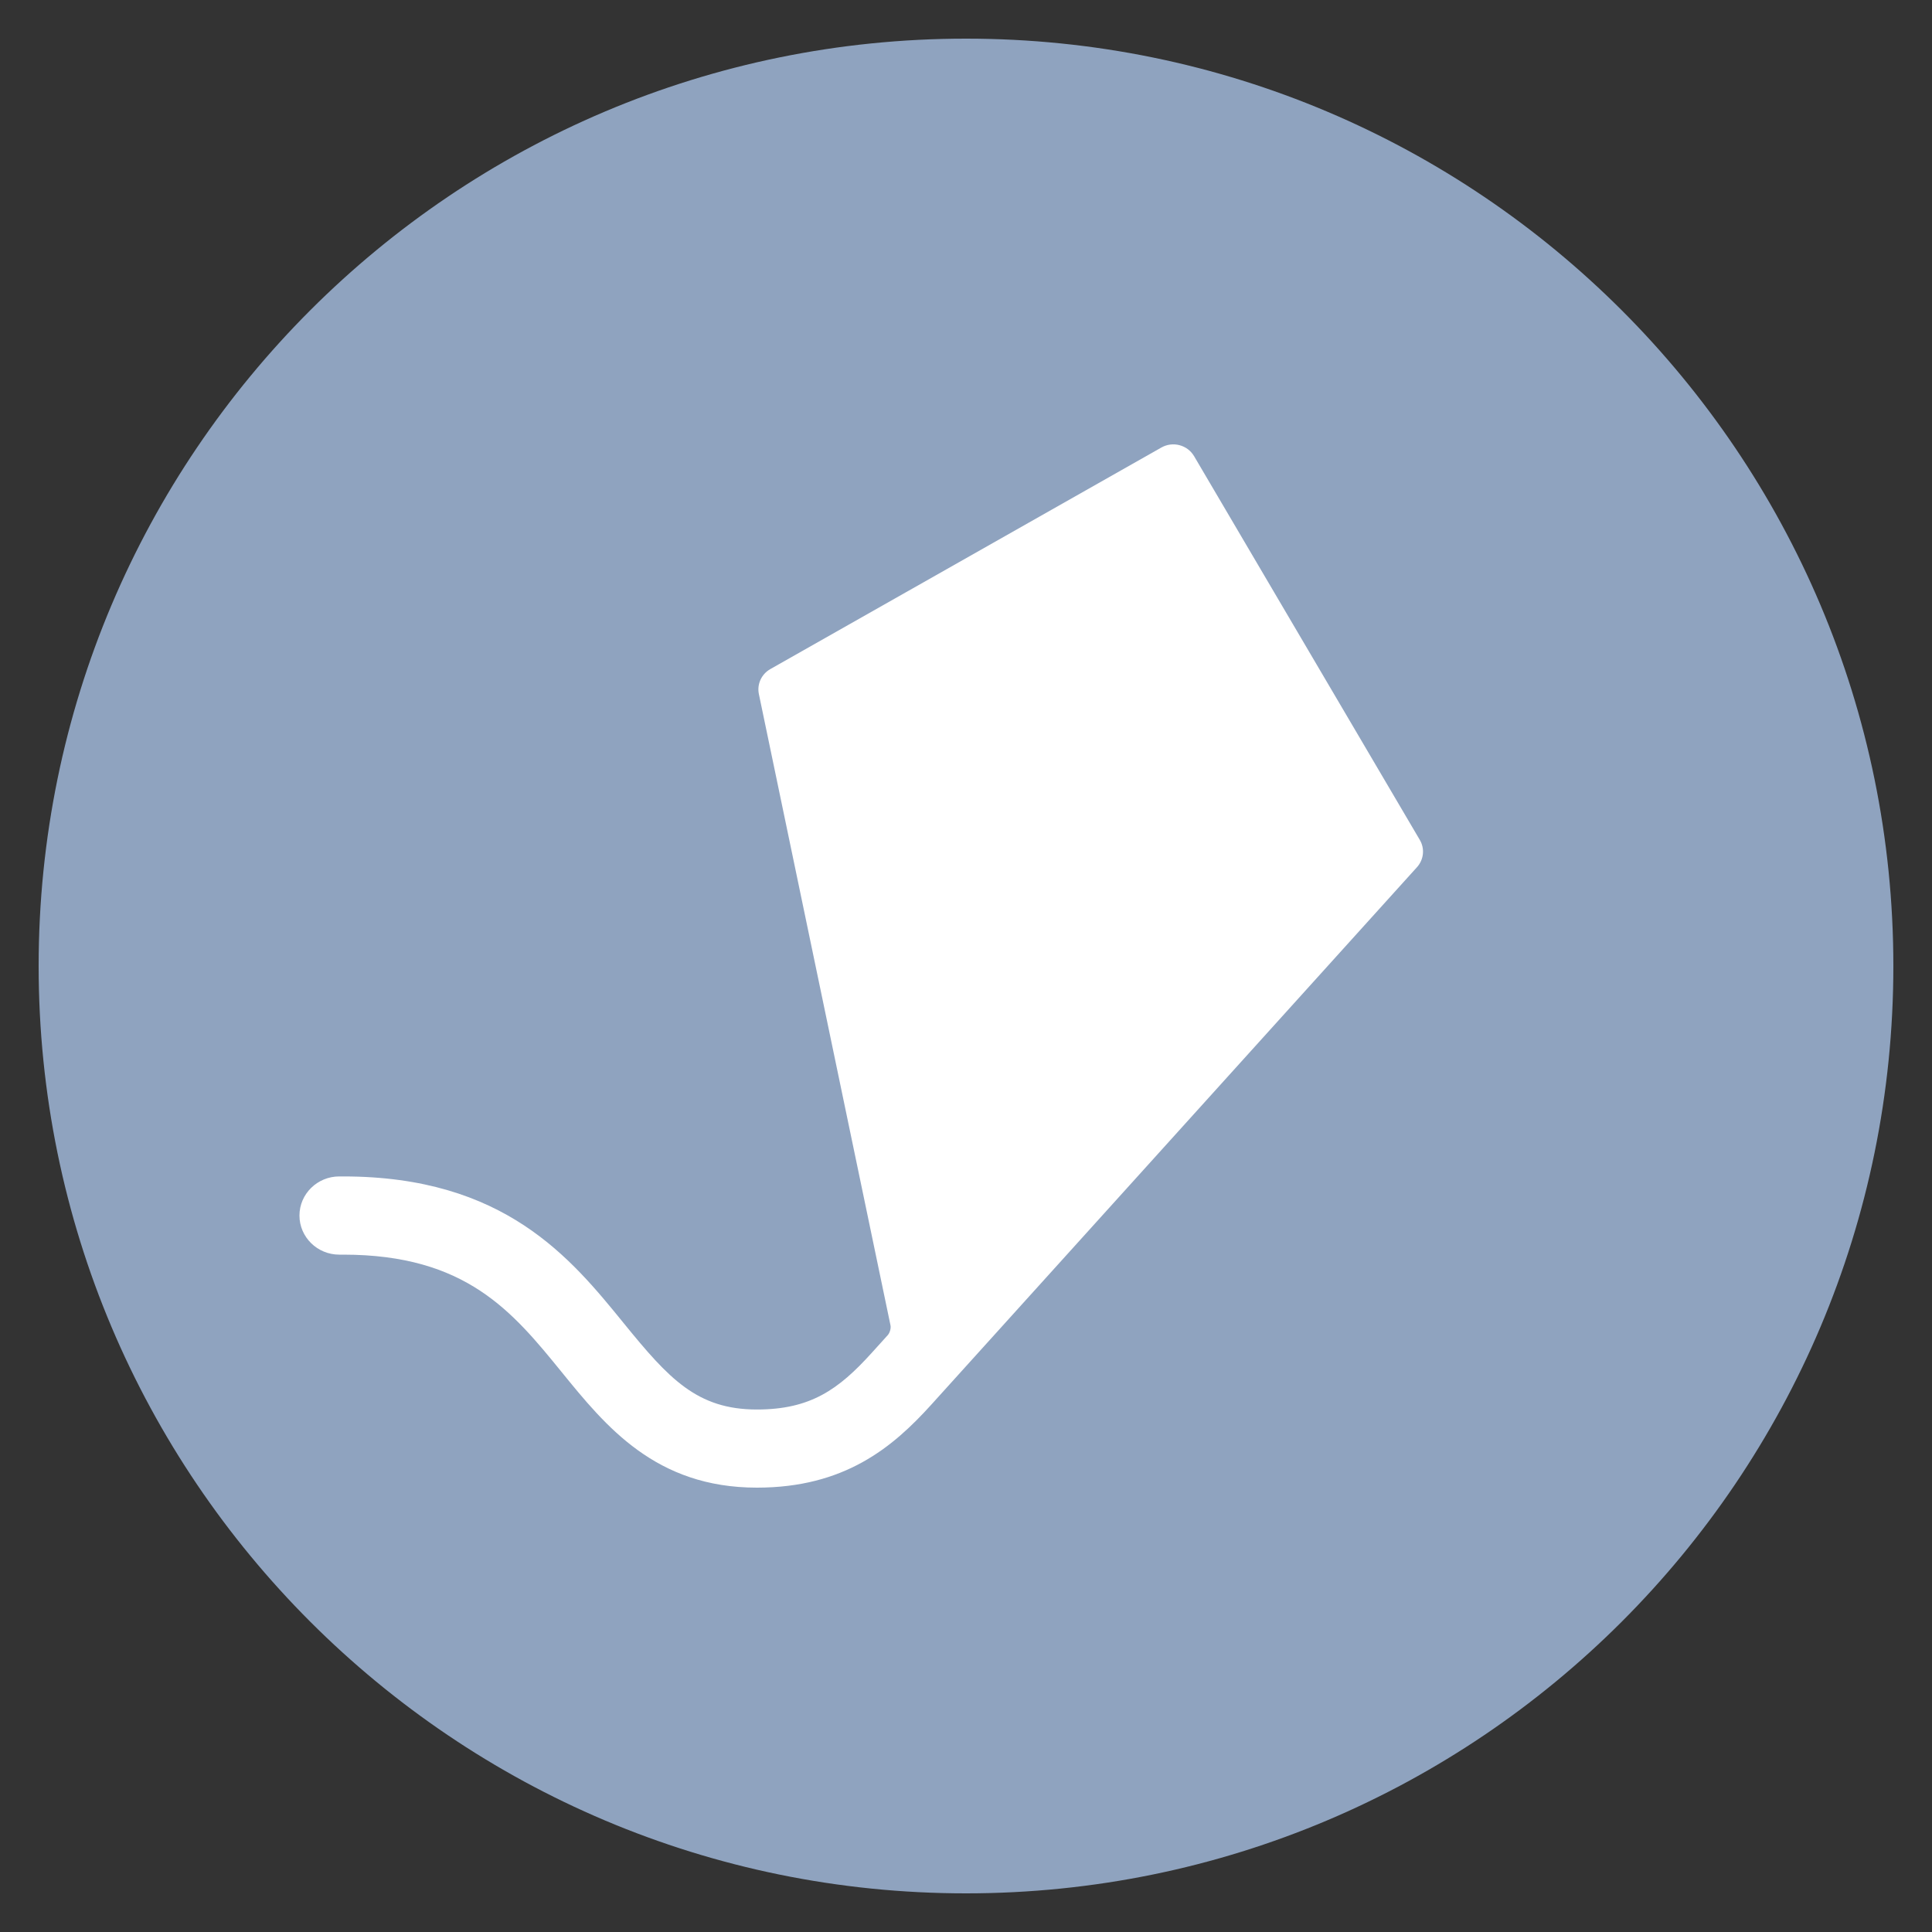 <svg width="25" height="25" viewBox="0 0 25 25" fill="none" xmlns="http://www.w3.org/2000/svg">
<rect x="0" y="0" width="25" height="25" fill="#333333" stroke="none"/>
<path d="M0.5 12.5C0.5 5.873 5.873 0.5 12.5 0.5C19.127 0.5 24.5 5.873 24.5 12.5C24.5 19.127 19.127 24.5 12.5 24.5C5.873 24.5 0.5 19.127 0.5 12.5Z" fill="#8FA3BF"/>
<g clip-path="url(#clip0_10103_849)">
<path fill-rule="evenodd" clip-rule="evenodd" d="M15.451 5.902C15.365 5.757 15.176 5.707 15.028 5.791L9.968 8.658C9.853 8.723 9.793 8.854 9.82 8.982L11.523 17.15C11.531 17.189 11.514 17.247 11.488 17.276L11.281 17.505C10.851 17.981 10.487 18.239 9.794 18.239C9.018 18.239 8.653 17.837 8.075 17.127C7.386 16.279 6.528 15.223 4.442 15.223H4.39C4.106 15.223 3.875 15.45 3.875 15.729C3.875 16.008 4.106 16.235 4.39 16.235H4.442C6.032 16.235 6.633 16.974 7.27 17.757C7.839 18.457 8.484 19.25 9.794 19.25C10.925 19.25 11.548 18.733 12.052 18.175L13.912 16.117C13.912 16.117 18.336 11.221 18.336 11.221C18.424 11.123 18.439 10.981 18.372 10.868L15.451 5.902Z" fill="white"/>
</g>
<defs>
<clipPath id="clip0_10103_849">
<rect width="14.625" height="13.5" fill="white" transform="translate(3.875 5.75)"/>
</clipPath>
</defs>
</svg>
